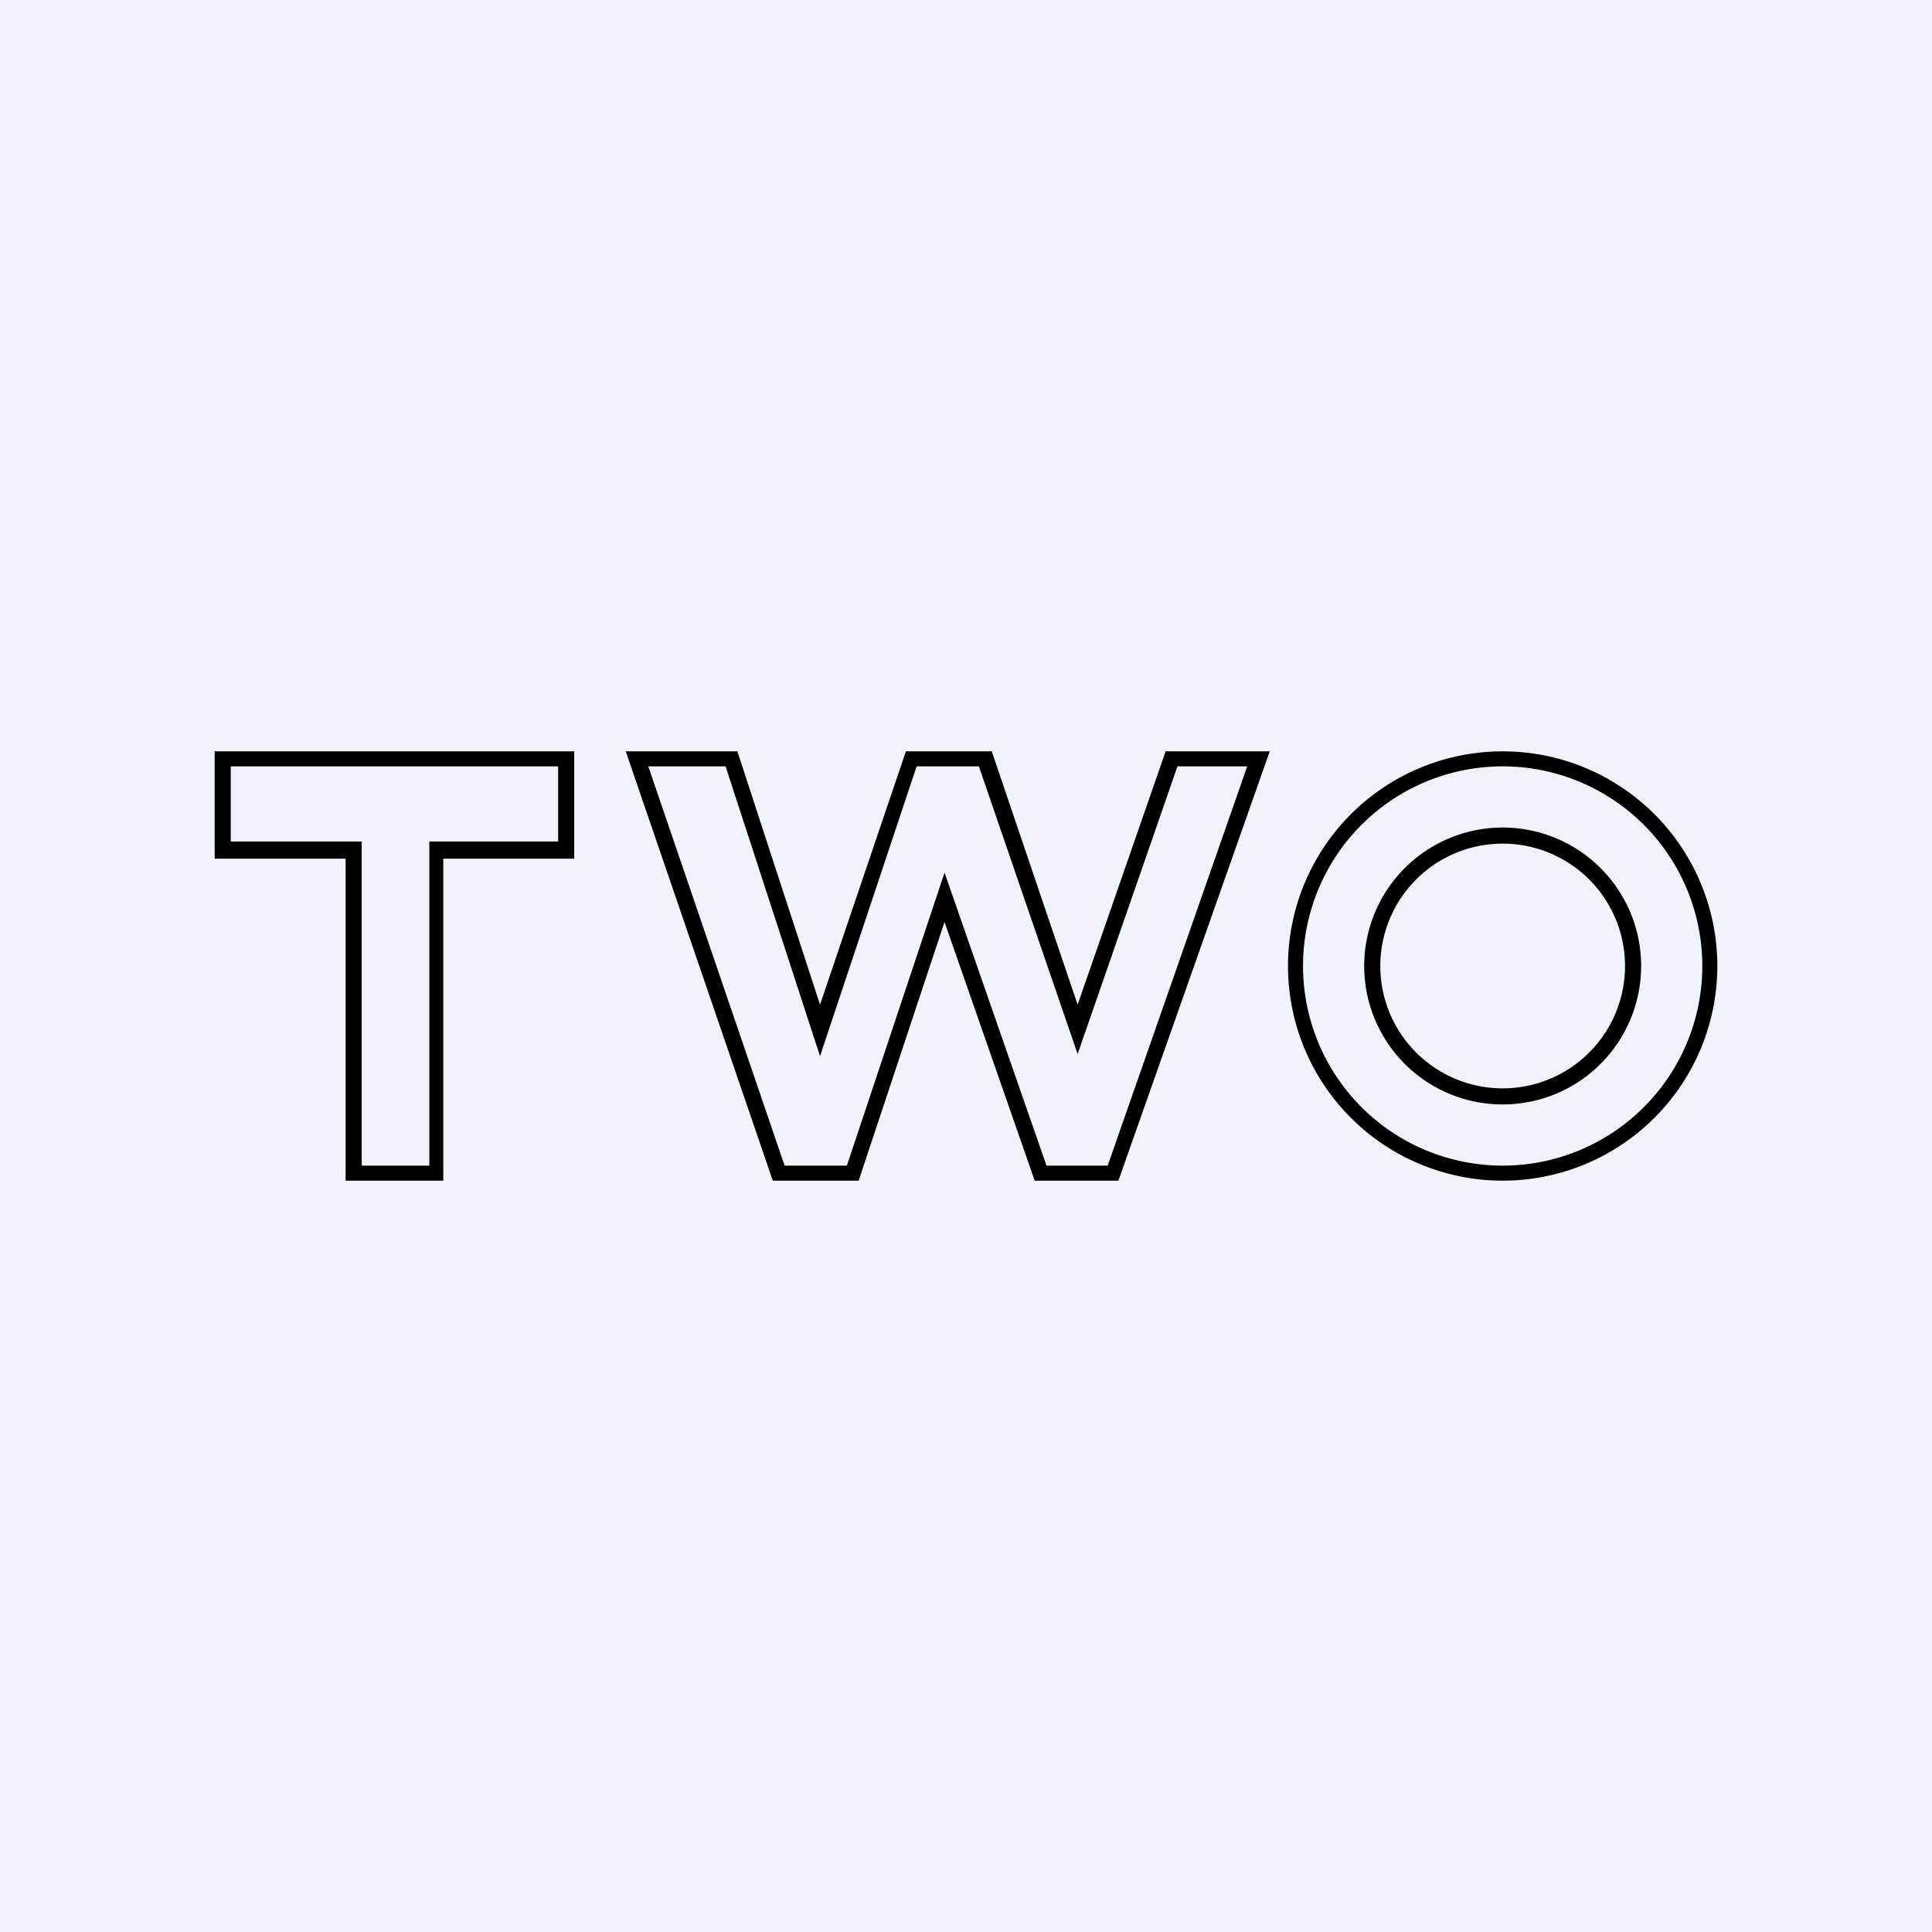 <!-- by TradingView --><svg width="18" height="18" viewBox="0 0 18 18" xmlns="http://www.w3.org/2000/svg"><path fill="#F0F3FA" d="M0 0h18v18H0z"/><path fill-rule="evenodd" d="M3.22 8v3h.91V8h1.22V7H2v1h1.22Zm-1.07-.16h1.22v3.02H4V7.84h1.2v-.7H2.15v.7ZM6.87 7H5.83l1.37 4H8l.8-2.41.84 2.41h.78l1.41-4h-.97l-.82 2.36L9.24 7h-.8l-.8 2.36L6.87 7Zm1.67.14-.9 2.7-.88-2.7h-.72l1.27 3.72h.58l.91-2.73.95 2.73h.57l1.3-3.72h-.65l-.93 2.68-.92-2.68h-.58ZM14 10.86a1.86 1.86 0 1 0 0-3.72 1.86 1.86 0 0 0 0 3.72ZM15.29 9a1.29 1.29 0 1 1-2.58 0 1.29 1.29 0 0 1 2.58 0ZM16 9a2 2 0 1 1-4 0 2 2 0 0 1 4 0Zm-.86 0a1.14 1.14 0 1 1-2.28 0 1.14 1.14 0 0 1 2.28 0Z"/></svg>